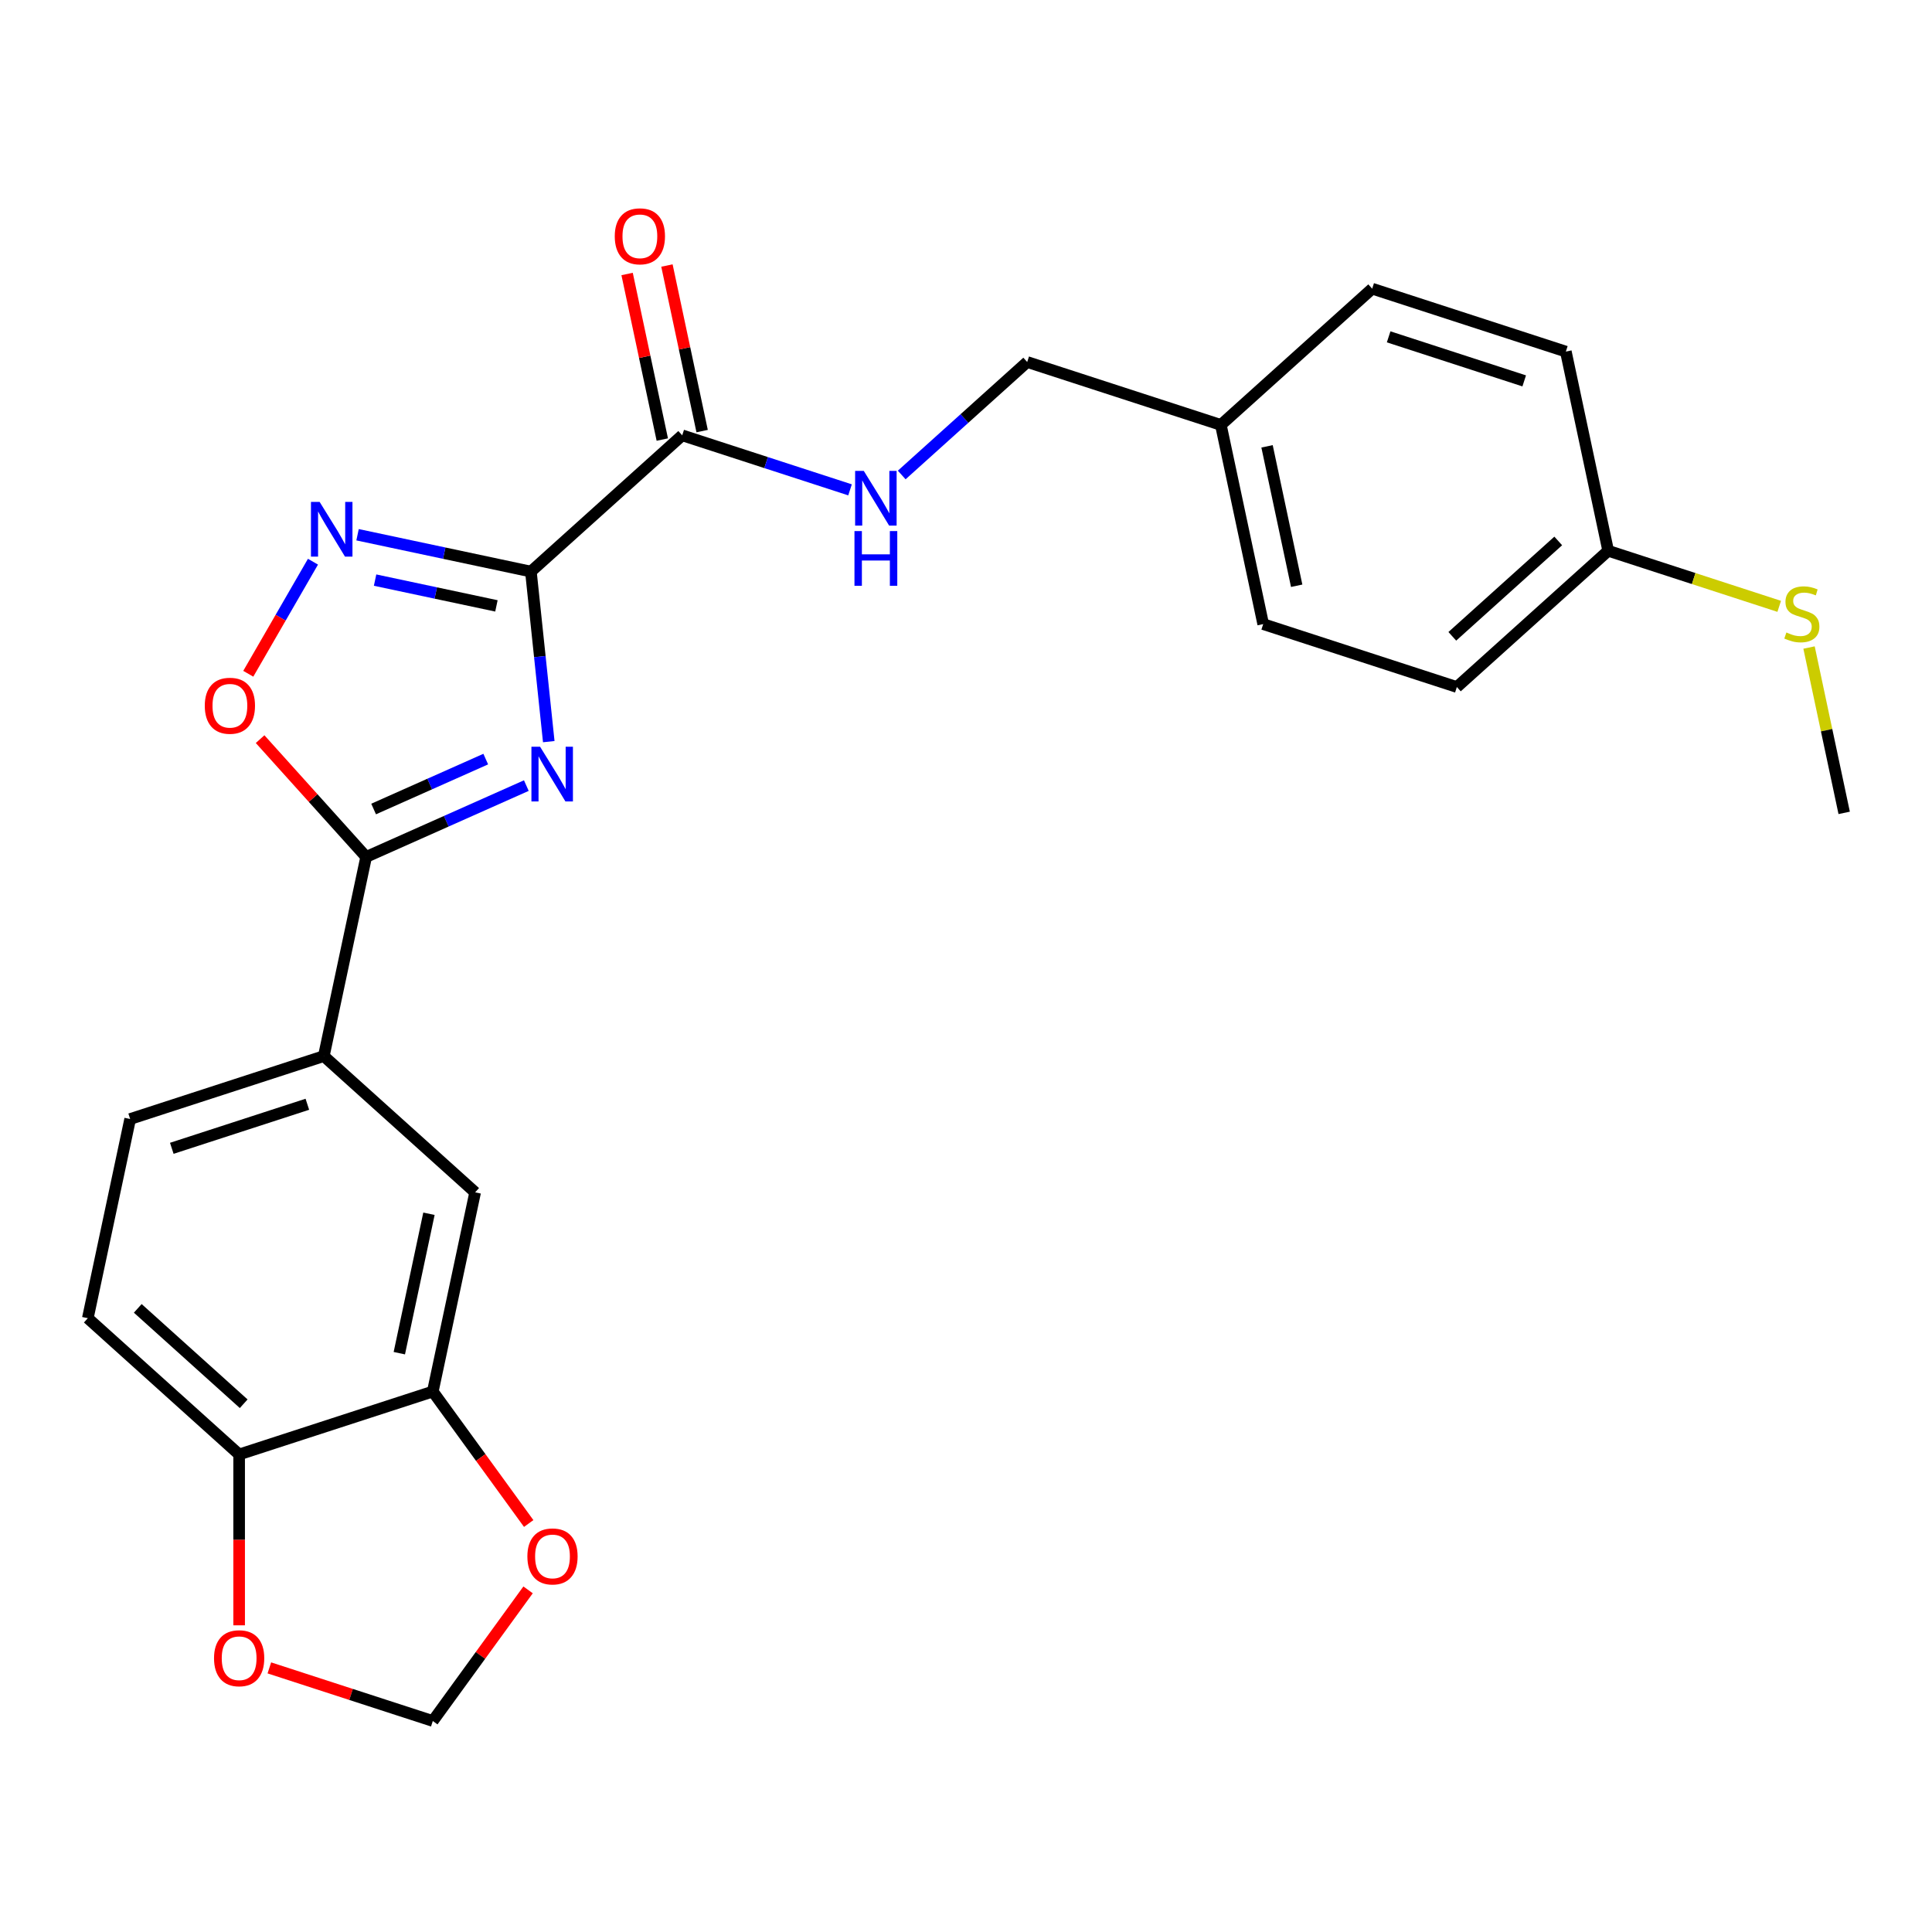 <?xml version='1.0' encoding='iso-8859-1'?>
<svg version='1.1' baseProfile='full'
              xmlns='http://www.w3.org/2000/svg'
                      xmlns:rdkit='http://www.rdkit.org/xml'
                      xmlns:xlink='http://www.w3.org/1999/xlink'
                  xml:space='preserve'
width='1000px' height='1000px' viewBox='0 0 1000 1000'>
<!-- END OF HEADER -->
<rect style='opacity:1.0;fill:#FFFFFF;stroke:none' width='1000' height='1000' x='0' y='0'> </rect>
<path class='bond-0' d='M 274.788,295.85 L 279.414,339.862' style='fill:none;fill-rule:evenodd;stroke:#000000;stroke-width:6px;stroke-linecap:butt;stroke-linejoin:miter;stroke-opacity:1' />
<path class='bond-0' d='M 279.414,339.862 L 284.04,383.874' style='fill:none;fill-rule:evenodd;stroke:#0000FF;stroke-width:6px;stroke-linecap:butt;stroke-linejoin:miter;stroke-opacity:1' />
<path class='bond-1' d='M 274.788,295.85 L 229.928,286.314' style='fill:none;fill-rule:evenodd;stroke:#000000;stroke-width:6px;stroke-linecap:butt;stroke-linejoin:miter;stroke-opacity:1' />
<path class='bond-1' d='M 229.928,286.314 L 185.069,276.779' style='fill:none;fill-rule:evenodd;stroke:#0000FF;stroke-width:6px;stroke-linecap:butt;stroke-linejoin:miter;stroke-opacity:1' />
<path class='bond-1' d='M 256.947,313.608 L 225.546,306.933' style='fill:none;fill-rule:evenodd;stroke:#000000;stroke-width:6px;stroke-linecap:butt;stroke-linejoin:miter;stroke-opacity:1' />
<path class='bond-1' d='M 225.546,306.933 L 194.144,300.259' style='fill:none;fill-rule:evenodd;stroke:#0000FF;stroke-width:6px;stroke-linecap:butt;stroke-linejoin:miter;stroke-opacity:1' />
<path class='bond-4' d='M 274.788,295.85 L 353.113,225.325' style='fill:none;fill-rule:evenodd;stroke:#000000;stroke-width:6px;stroke-linecap:butt;stroke-linejoin:miter;stroke-opacity:1' />
<path class='bond-2' d='M 272.43,406.624 L 230.975,425.081' style='fill:none;fill-rule:evenodd;stroke:#0000FF;stroke-width:6px;stroke-linecap:butt;stroke-linejoin:miter;stroke-opacity:1' />
<path class='bond-2' d='M 230.975,425.081 L 189.52,443.538' style='fill:none;fill-rule:evenodd;stroke:#000000;stroke-width:6px;stroke-linecap:butt;stroke-linejoin:miter;stroke-opacity:1' />
<path class='bond-2' d='M 251.42,392.904 L 222.401,405.824' style='fill:none;fill-rule:evenodd;stroke:#0000FF;stroke-width:6px;stroke-linecap:butt;stroke-linejoin:miter;stroke-opacity:1' />
<path class='bond-2' d='M 222.401,405.824 L 193.383,418.744' style='fill:none;fill-rule:evenodd;stroke:#000000;stroke-width:6px;stroke-linecap:butt;stroke-linejoin:miter;stroke-opacity:1' />
<path class='bond-3' d='M 161.997,290.731 L 145.251,319.737' style='fill:none;fill-rule:evenodd;stroke:#0000FF;stroke-width:6px;stroke-linecap:butt;stroke-linejoin:miter;stroke-opacity:1' />
<path class='bond-3' d='M 145.251,319.737 L 128.504,348.743' style='fill:none;fill-rule:evenodd;stroke:#FF0000;stroke-width:6px;stroke-linecap:butt;stroke-linejoin:miter;stroke-opacity:1' />
<path class='bond-5' d='M 189.52,443.538 L 167.607,546.632' style='fill:none;fill-rule:evenodd;stroke:#000000;stroke-width:6px;stroke-linecap:butt;stroke-linejoin:miter;stroke-opacity:1' />
<path class='bond-25' d='M 189.52,443.538 L 162.075,413.058' style='fill:none;fill-rule:evenodd;stroke:#000000;stroke-width:6px;stroke-linecap:butt;stroke-linejoin:miter;stroke-opacity:1' />
<path class='bond-25' d='M 162.075,413.058 L 134.63,382.577' style='fill:none;fill-rule:evenodd;stroke:#FF0000;stroke-width:6px;stroke-linecap:butt;stroke-linejoin:miter;stroke-opacity:1' />
<path class='bond-8' d='M 353.113,225.325 L 396.545,239.437' style='fill:none;fill-rule:evenodd;stroke:#000000;stroke-width:6px;stroke-linecap:butt;stroke-linejoin:miter;stroke-opacity:1' />
<path class='bond-8' d='M 396.545,239.437 L 439.977,253.549' style='fill:none;fill-rule:evenodd;stroke:#0000FF;stroke-width:6px;stroke-linecap:butt;stroke-linejoin:miter;stroke-opacity:1' />
<path class='bond-13' d='M 363.423,223.134 L 354.315,180.284' style='fill:none;fill-rule:evenodd;stroke:#000000;stroke-width:6px;stroke-linecap:butt;stroke-linejoin:miter;stroke-opacity:1' />
<path class='bond-13' d='M 354.315,180.284 L 345.207,137.435' style='fill:none;fill-rule:evenodd;stroke:#FF0000;stroke-width:6px;stroke-linecap:butt;stroke-linejoin:miter;stroke-opacity:1' />
<path class='bond-13' d='M 342.804,227.516 L 333.696,184.667' style='fill:none;fill-rule:evenodd;stroke:#000000;stroke-width:6px;stroke-linecap:butt;stroke-linejoin:miter;stroke-opacity:1' />
<path class='bond-13' d='M 333.696,184.667 L 324.588,141.817' style='fill:none;fill-rule:evenodd;stroke:#FF0000;stroke-width:6px;stroke-linecap:butt;stroke-linejoin:miter;stroke-opacity:1' />
<path class='bond-7' d='M 167.607,546.632 L 245.932,617.157' style='fill:none;fill-rule:evenodd;stroke:#000000;stroke-width:6px;stroke-linecap:butt;stroke-linejoin:miter;stroke-opacity:1' />
<path class='bond-14' d='M 167.607,546.632 L 67.368,579.202' style='fill:none;fill-rule:evenodd;stroke:#000000;stroke-width:6px;stroke-linecap:butt;stroke-linejoin:miter;stroke-opacity:1' />
<path class='bond-14' d='M 159.085,571.565 L 88.918,594.364' style='fill:none;fill-rule:evenodd;stroke:#000000;stroke-width:6px;stroke-linecap:butt;stroke-linejoin:miter;stroke-opacity:1' />
<path class='bond-6' d='M 224.019,720.251 L 245.932,617.157' style='fill:none;fill-rule:evenodd;stroke:#000000;stroke-width:6px;stroke-linecap:butt;stroke-linejoin:miter;stroke-opacity:1' />
<path class='bond-6' d='M 206.687,700.404 L 222.026,628.238' style='fill:none;fill-rule:evenodd;stroke:#000000;stroke-width:6px;stroke-linecap:butt;stroke-linejoin:miter;stroke-opacity:1' />
<path class='bond-10' d='M 224.019,720.251 L 248.835,754.407' style='fill:none;fill-rule:evenodd;stroke:#000000;stroke-width:6px;stroke-linecap:butt;stroke-linejoin:miter;stroke-opacity:1' />
<path class='bond-10' d='M 248.835,754.407 L 273.651,788.564' style='fill:none;fill-rule:evenodd;stroke:#FF0000;stroke-width:6px;stroke-linecap:butt;stroke-linejoin:miter;stroke-opacity:1' />
<path class='bond-27' d='M 224.019,720.251 L 123.78,752.82' style='fill:none;fill-rule:evenodd;stroke:#000000;stroke-width:6px;stroke-linecap:butt;stroke-linejoin:miter;stroke-opacity:1' />
<path class='bond-16' d='M 466.727,245.852 L 499.202,216.611' style='fill:none;fill-rule:evenodd;stroke:#0000FF;stroke-width:6px;stroke-linecap:butt;stroke-linejoin:miter;stroke-opacity:1' />
<path class='bond-16' d='M 499.202,216.611 L 531.677,187.37' style='fill:none;fill-rule:evenodd;stroke:#000000;stroke-width:6px;stroke-linecap:butt;stroke-linejoin:miter;stroke-opacity:1' />
<path class='bond-9' d='M 123.78,752.82 L 45.455,682.296' style='fill:none;fill-rule:evenodd;stroke:#000000;stroke-width:6px;stroke-linecap:butt;stroke-linejoin:miter;stroke-opacity:1' />
<path class='bond-9' d='M 126.136,726.577 L 71.308,677.209' style='fill:none;fill-rule:evenodd;stroke:#000000;stroke-width:6px;stroke-linecap:butt;stroke-linejoin:miter;stroke-opacity:1' />
<path class='bond-11' d='M 123.78,752.82 L 123.78,797.041' style='fill:none;fill-rule:evenodd;stroke:#000000;stroke-width:6px;stroke-linecap:butt;stroke-linejoin:miter;stroke-opacity:1' />
<path class='bond-11' d='M 123.78,797.041 L 123.78,841.263' style='fill:none;fill-rule:evenodd;stroke:#FF0000;stroke-width:6px;stroke-linecap:butt;stroke-linejoin:miter;stroke-opacity:1' />
<path class='bond-12' d='M 273.331,822.914 L 248.675,856.85' style='fill:none;fill-rule:evenodd;stroke:#FF0000;stroke-width:6px;stroke-linecap:butt;stroke-linejoin:miter;stroke-opacity:1' />
<path class='bond-12' d='M 248.675,856.85 L 224.019,890.787' style='fill:none;fill-rule:evenodd;stroke:#000000;stroke-width:6px;stroke-linecap:butt;stroke-linejoin:miter;stroke-opacity:1' />
<path class='bond-28' d='M 139.415,863.298 L 181.717,877.042' style='fill:none;fill-rule:evenodd;stroke:#FF0000;stroke-width:6px;stroke-linecap:butt;stroke-linejoin:miter;stroke-opacity:1' />
<path class='bond-28' d='M 181.717,877.042 L 224.019,890.787' style='fill:none;fill-rule:evenodd;stroke:#000000;stroke-width:6px;stroke-linecap:butt;stroke-linejoin:miter;stroke-opacity:1' />
<path class='bond-15' d='M 67.368,579.202 L 45.455,682.296' style='fill:none;fill-rule:evenodd;stroke:#000000;stroke-width:6px;stroke-linecap:butt;stroke-linejoin:miter;stroke-opacity:1' />
<path class='bond-18' d='M 531.677,187.37 L 631.916,219.94' style='fill:none;fill-rule:evenodd;stroke:#000000;stroke-width:6px;stroke-linecap:butt;stroke-linejoin:miter;stroke-opacity:1' />
<path class='bond-17' d='M 832.393,285.079 L 754.068,355.603' style='fill:none;fill-rule:evenodd;stroke:#000000;stroke-width:6px;stroke-linecap:butt;stroke-linejoin:miter;stroke-opacity:1' />
<path class='bond-17' d='M 806.54,279.992 L 751.712,329.359' style='fill:none;fill-rule:evenodd;stroke:#000000;stroke-width:6px;stroke-linecap:butt;stroke-linejoin:miter;stroke-opacity:1' />
<path class='bond-19' d='M 832.393,285.079 L 876.655,299.46' style='fill:none;fill-rule:evenodd;stroke:#000000;stroke-width:6px;stroke-linecap:butt;stroke-linejoin:miter;stroke-opacity:1' />
<path class='bond-19' d='M 876.655,299.46 L 920.917,313.842' style='fill:none;fill-rule:evenodd;stroke:#CCCC00;stroke-width:6px;stroke-linecap:butt;stroke-linejoin:miter;stroke-opacity:1' />
<path class='bond-26' d='M 832.393,285.079 L 810.48,181.985' style='fill:none;fill-rule:evenodd;stroke:#000000;stroke-width:6px;stroke-linecap:butt;stroke-linejoin:miter;stroke-opacity:1' />
<path class='bond-22' d='M 631.916,219.94 L 710.241,149.415' style='fill:none;fill-rule:evenodd;stroke:#000000;stroke-width:6px;stroke-linecap:butt;stroke-linejoin:miter;stroke-opacity:1' />
<path class='bond-23' d='M 631.916,219.94 L 653.829,323.034' style='fill:none;fill-rule:evenodd;stroke:#000000;stroke-width:6px;stroke-linecap:butt;stroke-linejoin:miter;stroke-opacity:1' />
<path class='bond-23' d='M 655.822,231.021 L 671.161,303.187' style='fill:none;fill-rule:evenodd;stroke:#000000;stroke-width:6px;stroke-linecap:butt;stroke-linejoin:miter;stroke-opacity:1' />
<path class='bond-24' d='M 936.355,335.163 L 945.45,377.953' style='fill:none;fill-rule:evenodd;stroke:#CCCC00;stroke-width:6px;stroke-linecap:butt;stroke-linejoin:miter;stroke-opacity:1' />
<path class='bond-24' d='M 945.45,377.953 L 954.545,420.742' style='fill:none;fill-rule:evenodd;stroke:#000000;stroke-width:6px;stroke-linecap:butt;stroke-linejoin:miter;stroke-opacity:1' />
<path class='bond-20' d='M 810.48,181.985 L 710.241,149.415' style='fill:none;fill-rule:evenodd;stroke:#000000;stroke-width:6px;stroke-linecap:butt;stroke-linejoin:miter;stroke-opacity:1' />
<path class='bond-20' d='M 788.93,197.147 L 718.763,174.348' style='fill:none;fill-rule:evenodd;stroke:#000000;stroke-width:6px;stroke-linecap:butt;stroke-linejoin:miter;stroke-opacity:1' />
<path class='bond-21' d='M 754.068,355.603 L 653.829,323.034' style='fill:none;fill-rule:evenodd;stroke:#000000;stroke-width:6px;stroke-linecap:butt;stroke-linejoin:miter;stroke-opacity:1' />
<path  class='atom-1' d='M 279.545 386.509
L 288.825 401.509
Q 289.745 402.989, 291.225 405.669
Q 292.705 408.349, 292.785 408.509
L 292.785 386.509
L 296.545 386.509
L 296.545 414.829
L 292.665 414.829
L 282.705 398.429
Q 281.545 396.509, 280.305 394.309
Q 279.105 392.109, 278.745 391.429
L 278.745 414.829
L 275.065 414.829
L 275.065 386.509
L 279.545 386.509
' fill='#0000FF'/>
<path  class='atom-2' d='M 165.434 259.776
L 174.714 274.776
Q 175.634 276.256, 177.114 278.936
Q 178.594 281.616, 178.674 281.776
L 178.674 259.776
L 182.434 259.776
L 182.434 288.096
L 178.554 288.096
L 168.594 271.696
Q 167.434 269.776, 166.194 267.576
Q 164.994 265.376, 164.634 264.696
L 164.634 288.096
L 160.954 288.096
L 160.954 259.776
L 165.434 259.776
' fill='#0000FF'/>
<path  class='atom-4' d='M 105.995 365.293
Q 105.995 358.493, 109.355 354.693
Q 112.715 350.893, 118.995 350.893
Q 125.275 350.893, 128.635 354.693
Q 131.995 358.493, 131.995 365.293
Q 131.995 372.173, 128.595 376.093
Q 125.195 379.973, 118.995 379.973
Q 112.755 379.973, 109.355 376.093
Q 105.995 372.213, 105.995 365.293
M 118.995 376.773
Q 123.315 376.773, 125.635 373.893
Q 127.995 370.973, 127.995 365.293
Q 127.995 359.733, 125.635 356.933
Q 123.315 354.093, 118.995 354.093
Q 114.675 354.093, 112.315 356.893
Q 109.995 359.693, 109.995 365.293
Q 109.995 371.013, 112.315 373.893
Q 114.675 376.773, 118.995 376.773
' fill='#FF0000'/>
<path  class='atom-9' d='M 447.092 243.735
L 456.372 258.735
Q 457.292 260.215, 458.772 262.895
Q 460.252 265.575, 460.332 265.735
L 460.332 243.735
L 464.092 243.735
L 464.092 272.055
L 460.212 272.055
L 450.252 255.655
Q 449.092 253.735, 447.852 251.535
Q 446.652 249.335, 446.292 248.655
L 446.292 272.055
L 442.612 272.055
L 442.612 243.735
L 447.092 243.735
' fill='#0000FF'/>
<path  class='atom-9' d='M 442.272 274.887
L 446.112 274.887
L 446.112 286.927
L 460.592 286.927
L 460.592 274.887
L 464.432 274.887
L 464.432 303.207
L 460.592 303.207
L 460.592 290.127
L 446.112 290.127
L 446.112 303.207
L 442.272 303.207
L 442.272 274.887
' fill='#0000FF'/>
<path  class='atom-11' d='M 272.97 805.599
Q 272.97 798.799, 276.33 794.999
Q 279.69 791.199, 285.97 791.199
Q 292.25 791.199, 295.61 794.999
Q 298.97 798.799, 298.97 805.599
Q 298.97 812.479, 295.57 816.399
Q 292.17 820.279, 285.97 820.279
Q 279.73 820.279, 276.33 816.399
Q 272.97 812.519, 272.97 805.599
M 285.97 817.079
Q 290.29 817.079, 292.61 814.199
Q 294.97 811.279, 294.97 805.599
Q 294.97 800.039, 292.61 797.239
Q 290.29 794.399, 285.97 794.399
Q 281.65 794.399, 279.29 797.199
Q 276.97 799.999, 276.97 805.599
Q 276.97 811.319, 279.29 814.199
Q 281.65 817.079, 285.97 817.079
' fill='#FF0000'/>
<path  class='atom-12' d='M 110.78 858.298
Q 110.78 851.498, 114.14 847.698
Q 117.5 843.898, 123.78 843.898
Q 130.06 843.898, 133.42 847.698
Q 136.78 851.498, 136.78 858.298
Q 136.78 865.178, 133.38 869.098
Q 129.98 872.978, 123.78 872.978
Q 117.54 872.978, 114.14 869.098
Q 110.78 865.218, 110.78 858.298
M 123.78 869.778
Q 128.1 869.778, 130.42 866.898
Q 132.78 863.978, 132.78 858.298
Q 132.78 852.738, 130.42 849.938
Q 128.1 847.098, 123.78 847.098
Q 119.46 847.098, 117.1 849.898
Q 114.78 852.698, 114.78 858.298
Q 114.78 864.018, 117.1 866.898
Q 119.46 869.778, 123.78 869.778
' fill='#FF0000'/>
<path  class='atom-14' d='M 318.2 122.311
Q 318.2 115.511, 321.56 111.711
Q 324.92 107.911, 331.2 107.911
Q 337.48 107.911, 340.84 111.711
Q 344.2 115.511, 344.2 122.311
Q 344.2 129.191, 340.8 133.111
Q 337.4 136.991, 331.2 136.991
Q 324.96 136.991, 321.56 133.111
Q 318.2 129.231, 318.2 122.311
M 331.2 133.791
Q 335.52 133.791, 337.84 130.911
Q 340.2 127.991, 340.2 122.311
Q 340.2 116.751, 337.84 113.951
Q 335.52 111.111, 331.2 111.111
Q 326.88 111.111, 324.52 113.911
Q 322.2 116.711, 322.2 122.311
Q 322.2 128.031, 324.52 130.911
Q 326.88 133.791, 331.2 133.791
' fill='#FF0000'/>
<path  class='atom-20' d='M 924.632 327.368
Q 924.952 327.488, 926.272 328.048
Q 927.592 328.608, 929.032 328.968
Q 930.512 329.288, 931.952 329.288
Q 934.632 329.288, 936.192 328.008
Q 937.752 326.688, 937.752 324.408
Q 937.752 322.848, 936.952 321.888
Q 936.192 320.928, 934.992 320.408
Q 933.792 319.888, 931.792 319.288
Q 929.272 318.528, 927.752 317.808
Q 926.272 317.088, 925.192 315.568
Q 924.152 314.048, 924.152 311.488
Q 924.152 307.928, 926.552 305.728
Q 928.992 303.528, 933.792 303.528
Q 937.072 303.528, 940.792 305.088
L 939.872 308.168
Q 936.472 306.768, 933.912 306.768
Q 931.152 306.768, 929.632 307.928
Q 928.112 309.048, 928.152 311.008
Q 928.152 312.528, 928.912 313.448
Q 929.712 314.368, 930.832 314.888
Q 931.992 315.408, 933.912 316.008
Q 936.472 316.808, 937.992 317.608
Q 939.512 318.408, 940.592 320.048
Q 941.712 321.648, 941.712 324.408
Q 941.712 328.328, 939.072 330.448
Q 936.472 332.528, 932.112 332.528
Q 929.592 332.528, 927.672 331.968
Q 925.792 331.448, 923.552 330.528
L 924.632 327.368
' fill='#CCCC00'/>
</svg>
